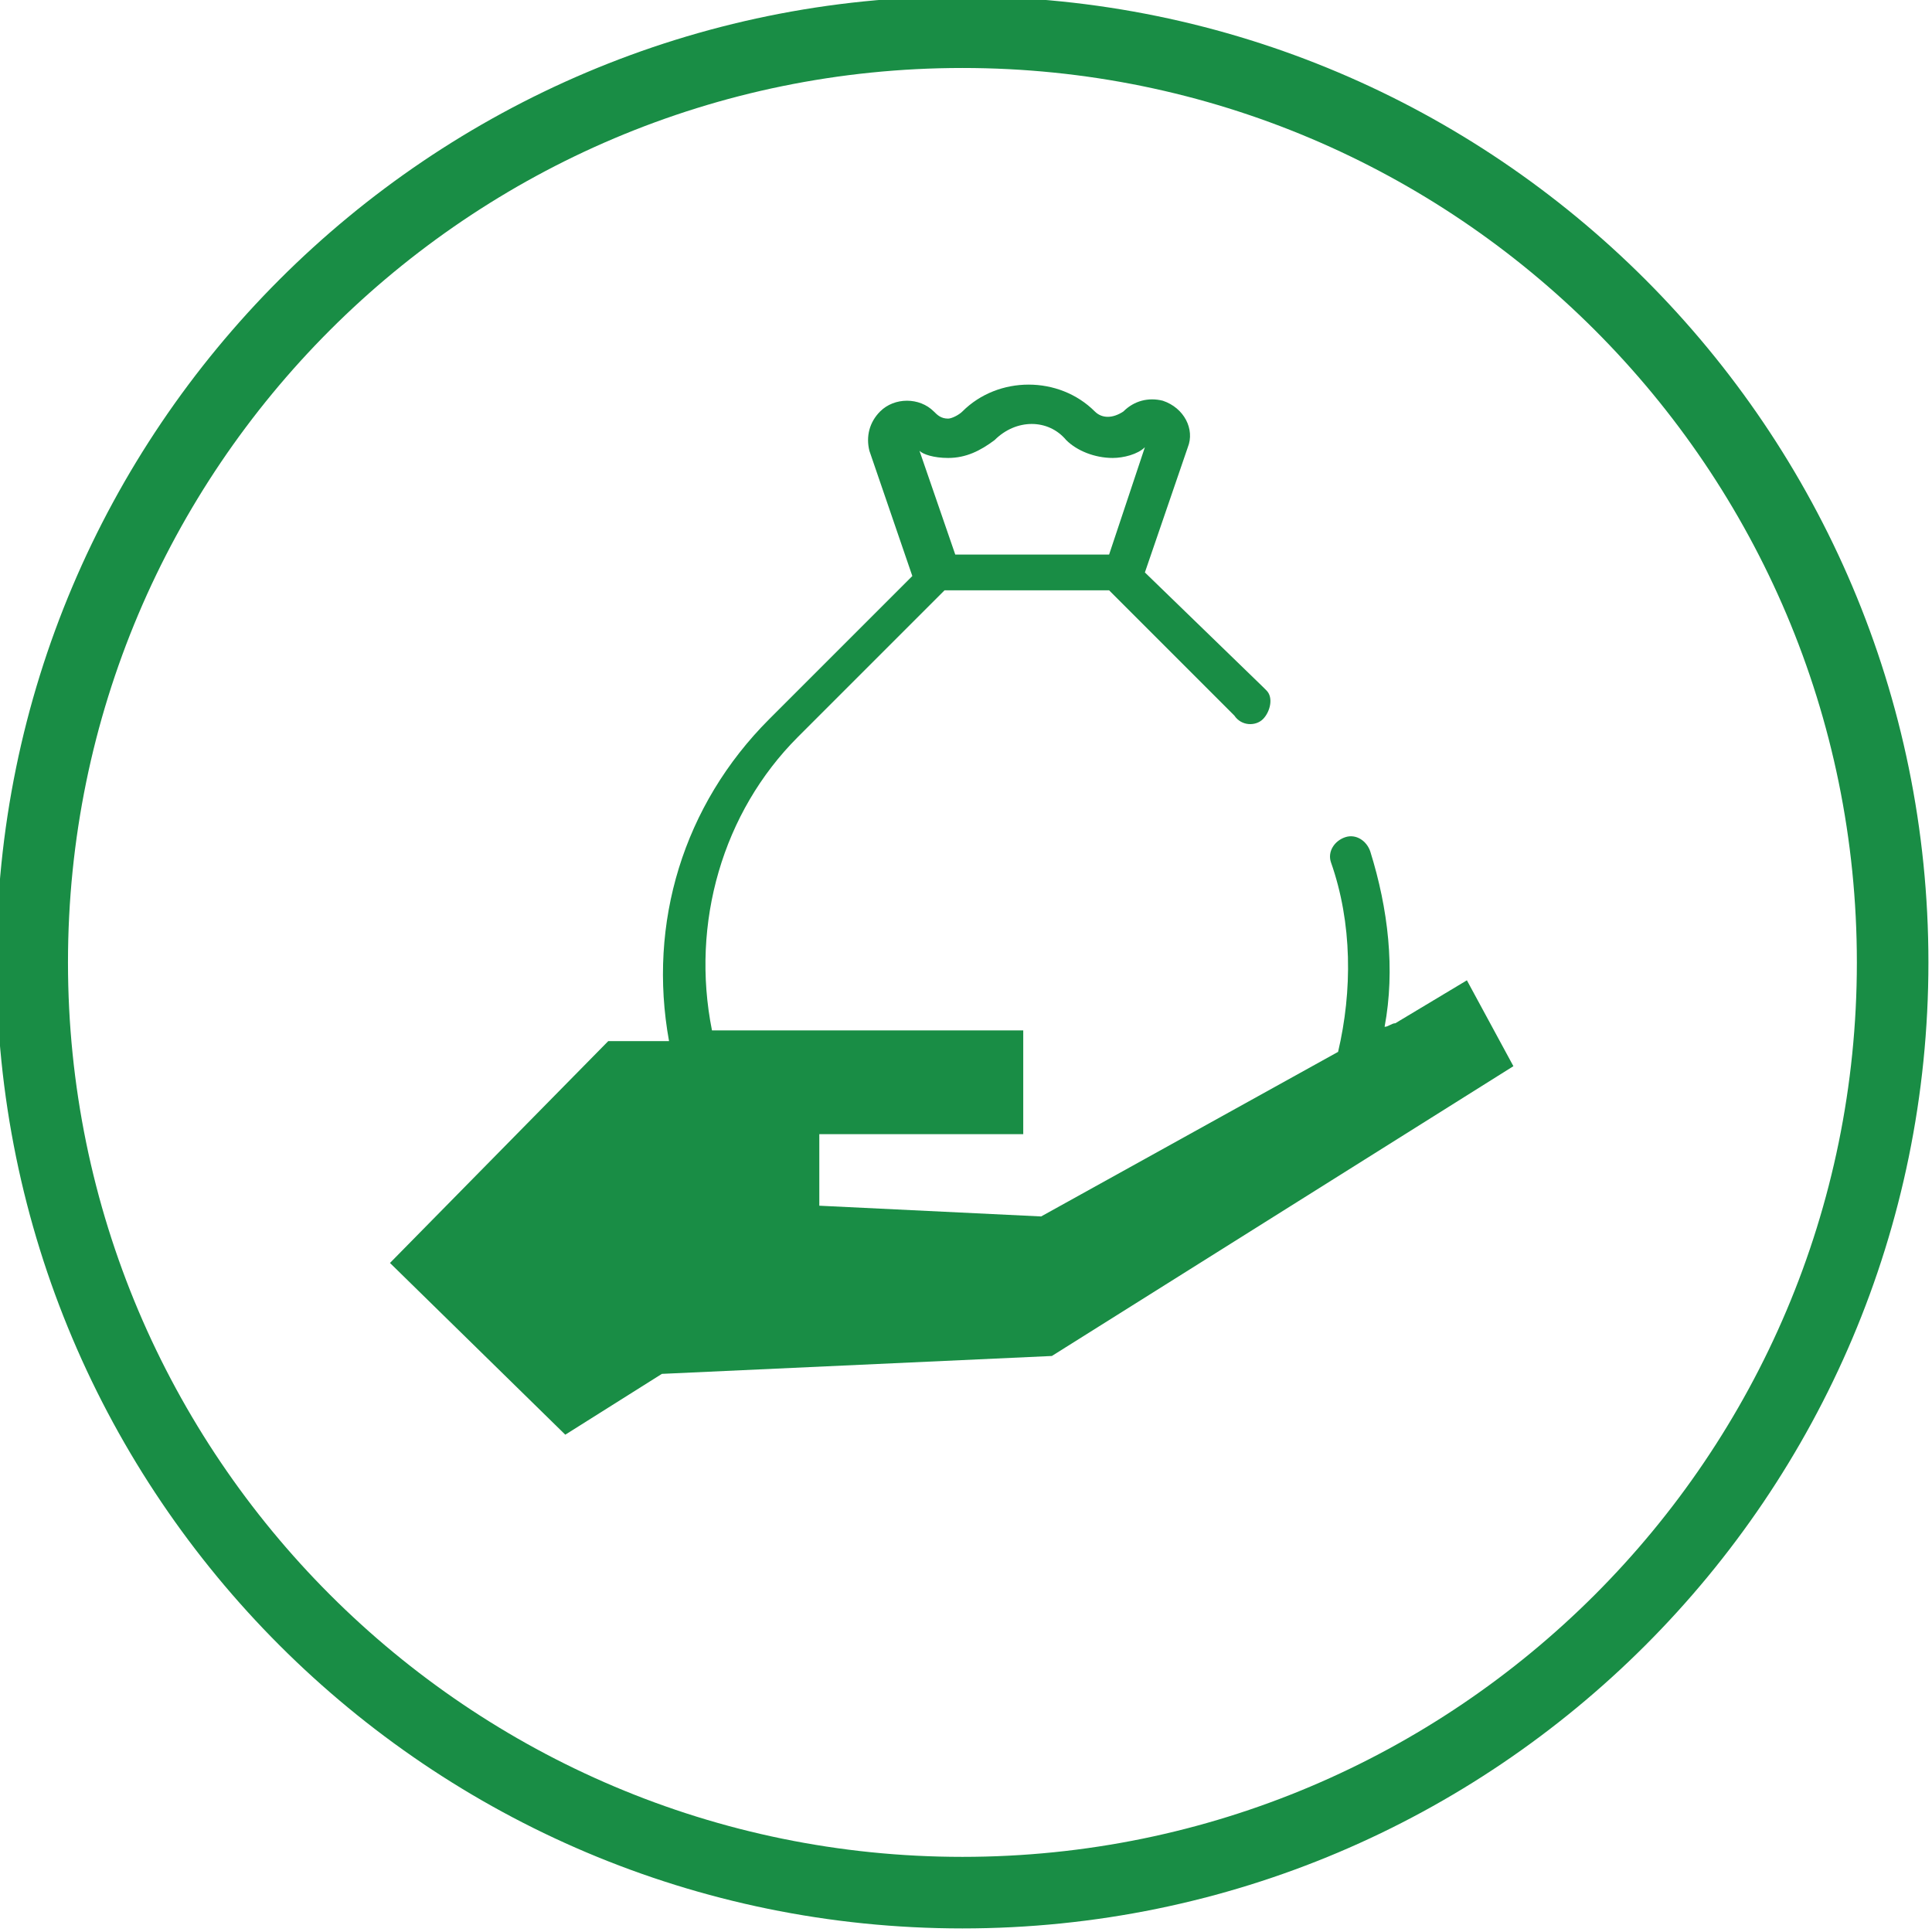 <?xml version="1.0" encoding="utf-8"?>
<!-- Generator: Adobe Illustrator 26.3.1, SVG Export Plug-In . SVG Version: 6.00 Build 0)  -->
<svg version="1.1" id="Layer_1" xmlns="http://www.w3.org/2000/svg" xmlns:xlink="http://www.w3.org/1999/xlink" x="0px" y="0px"
	 width="54px" height="54px" viewBox="0 0 54 54" style="enable-background:new 0 0 54 54;" xml:space="preserve">
<style type="text/css">
	.st0{fill:#198D45;}
</style>
<g>
	<path class="st0" d="M26.9-0.1c-14.9,0-27,12.1-27,27c0,14.9,12.1,27,27,27c14.9,0,27-12.1,27-27C53.9,12,41.8-0.1,26.9-0.1z
		 M26.9,51.9c-13.8,0-25-11.2-25-25c0-13.8,11.2-25,25-25c13.8,0,25,11.2,25,25C51.9,40.7,40.7,51.9,26.9,51.9z"/>
	<path class="st0" d="M39,28.6c-0.1,0-0.2,0.1-0.3,0.1c0.3-1.6,0.1-3.3-0.4-4.9c-0.1-0.3-0.4-0.5-0.7-0.4c-0.3,0.1-0.5,0.4-0.4,0.7
		c0.6,1.7,0.6,3.6,0.2,5.3l-8.3,4.6l-6.2-0.3v-2h5.7v-2.9h-8.7c-0.6-3,0.3-6.1,2.4-8.2l4.1-4.1H31l3.5,3.5c0.2,0.3,0.6,0.3,0.8,0.1
		s0.3-0.6,0.1-0.8c0,0-0.1-0.1-0.1-0.1L32,16l1.2-3.5c0.2-0.5-0.1-1.1-0.7-1.3c-0.4-0.1-0.8,0-1.1,0.3c-0.3,0.2-0.6,0.2-0.8,0
		c-1-1-2.7-1-3.7,0c-0.1,0.1-0.3,0.2-0.4,0.2c-0.2,0-0.3-0.1-0.4-0.2c-0.4-0.4-1.1-0.4-1.5,0c-0.3,0.3-0.4,0.7-0.3,1.1l1.2,3.5l-4,4
		c-2.4,2.4-3.4,5.7-2.8,9h-1.7l0,0l0,0l-6.1,6.2l4.9,4.8l2.7-1.7l10.9-0.5l12.9-8.1L41,27.4L39,28.6z M26.5,12.8
		c0.5,0,0.9-0.2,1.3-0.5c0.6-0.6,1.5-0.6,2,0c0.3,0.3,0.8,0.5,1.3,0.5c0.3,0,0.7-0.1,0.9-0.3l-1,3h-4.3l-1-2.9
		C25.8,12.7,26.1,12.8,26.5,12.8z"/>
</g>
</svg>
